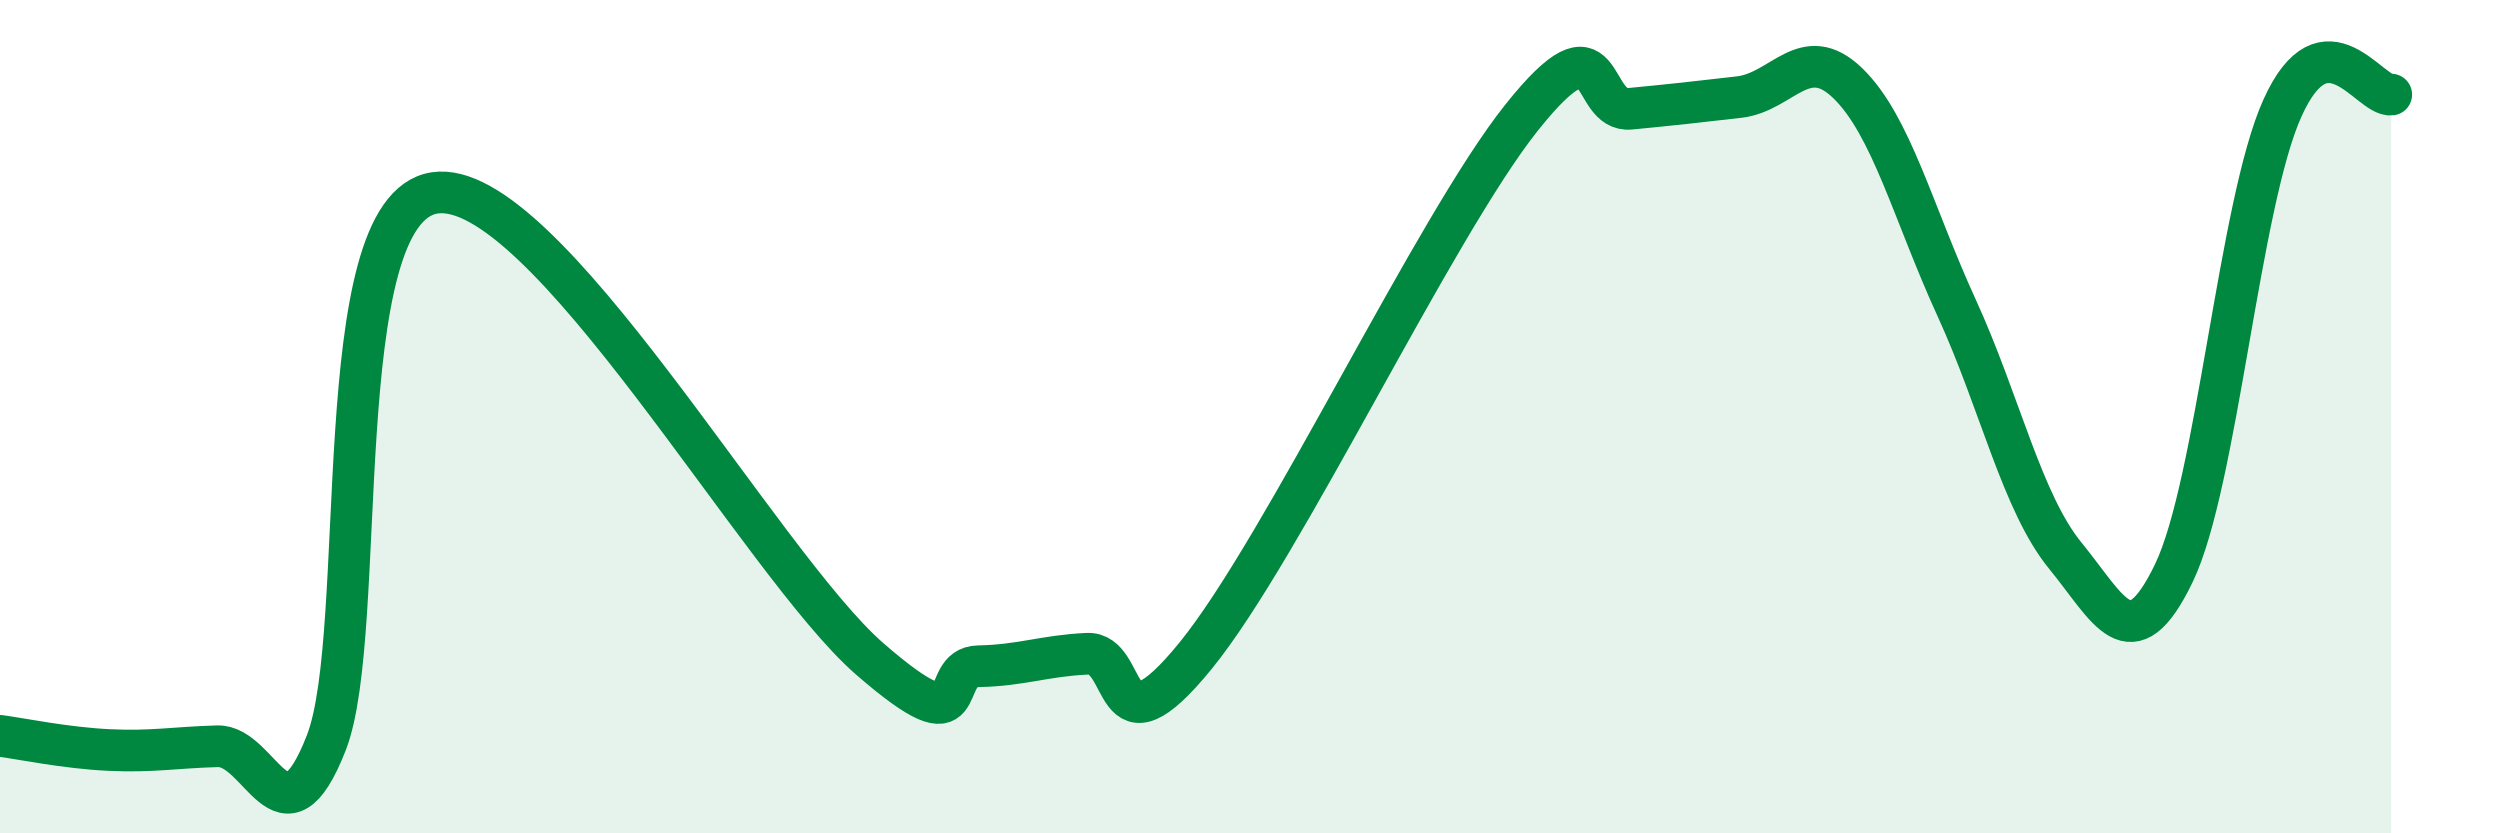 
    <svg width="60" height="20" viewBox="0 0 60 20" xmlns="http://www.w3.org/2000/svg">
      <path
        d="M 0,17.66 C 0.52,17.73 1.57,17.95 2.61,18 C 3.65,18.05 4.18,17.94 5.22,17.91 C 6.26,17.88 6.79,20.49 7.83,17.83 C 8.87,15.17 7.82,5.03 10.43,4.63 C 13.04,4.23 18.26,13.54 20.87,15.81 C 23.48,18.08 22.44,16.01 23.48,15.99 C 24.52,15.97 25.05,15.74 26.09,15.69 C 27.13,15.64 26.61,18.3 28.7,15.73 C 30.79,13.16 34.43,5.44 36.52,2.82 C 38.61,0.2 38.09,2.71 39.13,2.61 C 40.17,2.51 40.7,2.45 41.74,2.33 C 42.78,2.21 43.31,0.99 44.35,2 C 45.39,3.01 45.92,5.12 46.96,7.39 C 48,9.66 48.53,12.07 49.57,13.34 C 50.61,14.61 51.13,15.91 52.17,13.76 C 53.21,11.61 53.74,4.89 54.78,2.59 C 55.82,0.29 56.87,2.33 57.39,2.27L57.39 20L0 20Z"
        fill="#008740"
        opacity="0.1"
        stroke-linecap="round"
        stroke-linejoin="round"
      />
      <path
        d="M 0,17.66 C 0.52,17.73 1.57,17.95 2.61,18 C 3.65,18.05 4.18,17.94 5.22,17.91 C 6.26,17.88 6.79,20.49 7.83,17.83 C 8.87,15.17 7.82,5.03 10.43,4.63 C 13.04,4.23 18.26,13.54 20.87,15.81 C 23.48,18.08 22.44,16.01 23.48,15.99 C 24.52,15.97 25.05,15.74 26.09,15.69 C 27.13,15.64 26.61,18.3 28.7,15.73 C 30.79,13.16 34.43,5.44 36.52,2.82 C 38.61,0.2 38.09,2.71 39.13,2.61 C 40.17,2.51 40.7,2.45 41.74,2.33 C 42.78,2.21 43.31,0.99 44.35,2 C 45.39,3.01 45.92,5.12 46.96,7.39 C 48,9.66 48.53,12.07 49.57,13.34 C 50.61,14.61 51.13,15.91 52.17,13.76 C 53.21,11.61 53.74,4.89 54.78,2.59 C 55.82,0.29 56.87,2.33 57.39,2.27"
        stroke="#008740"
        stroke-width="1"
        fill="none"
        stroke-linecap="round"
        stroke-linejoin="round"
      />
    </svg>
  